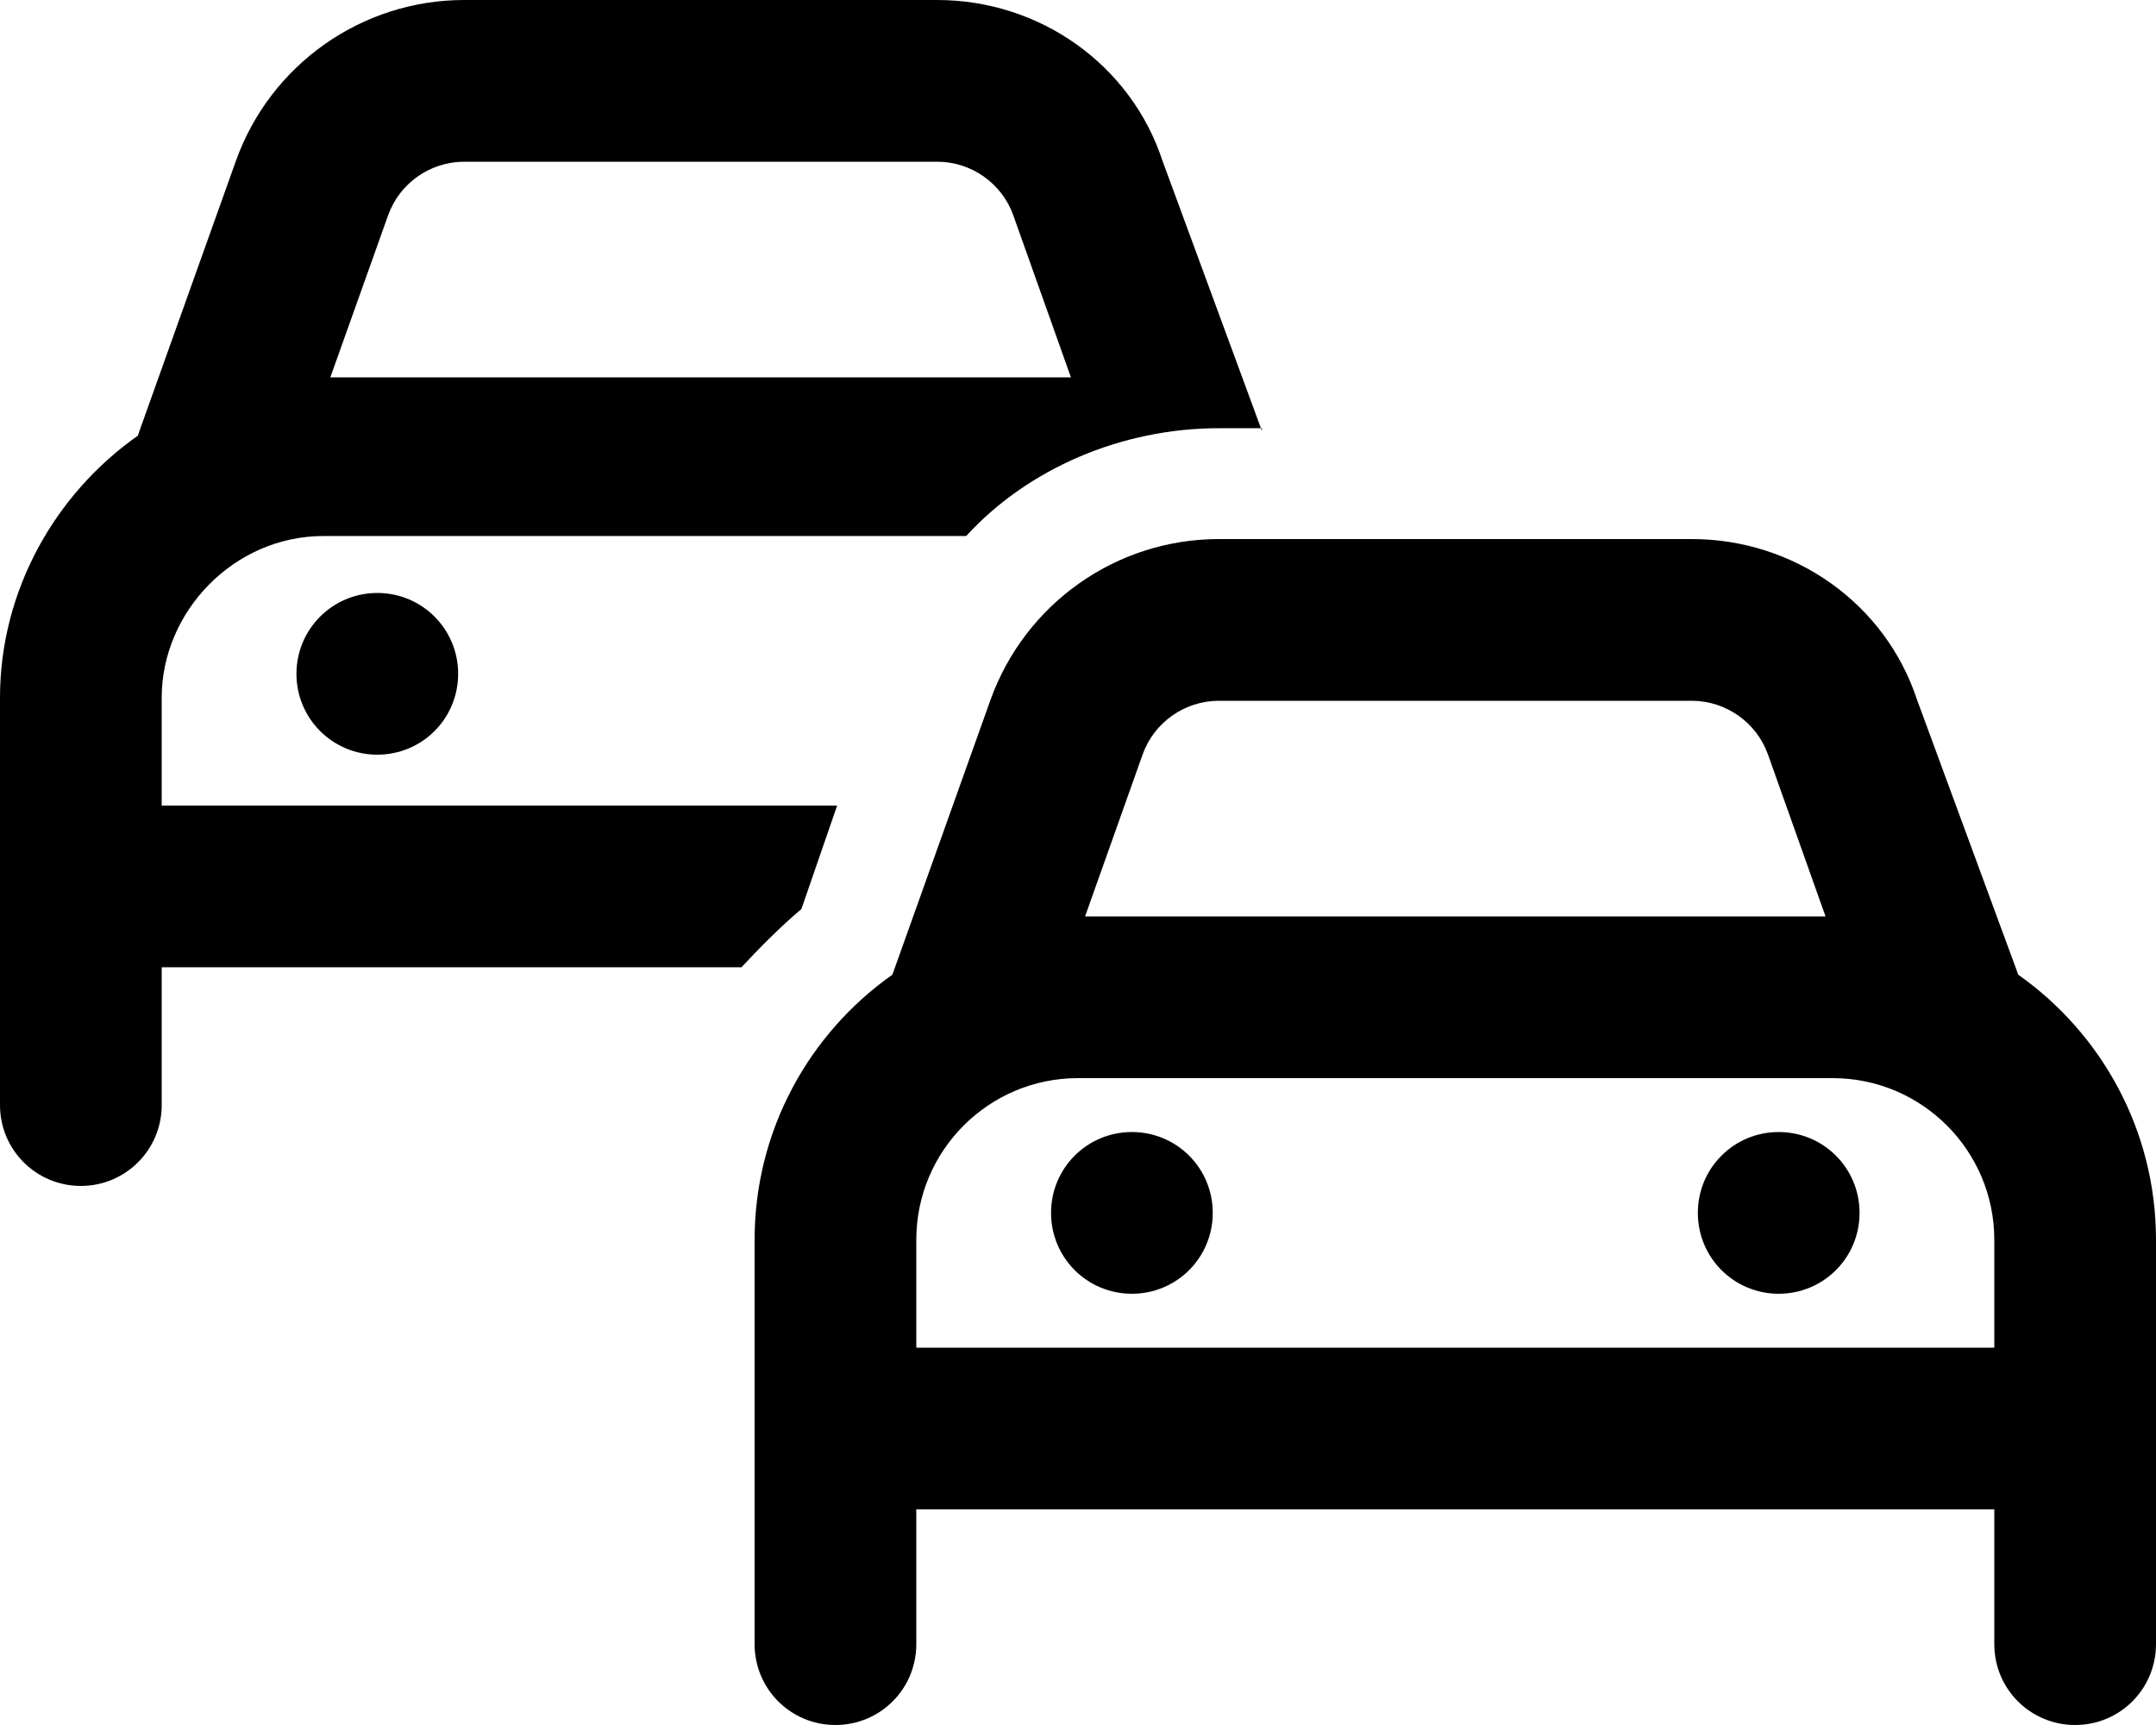 <svg xmlns="http://www.w3.org/2000/svg" viewBox="0 0 640 512"><!--! Font Awesome Pro 6.2.0 by @fontawesome - https://fontawesome.com License - https://fontawesome.com/license (Commercial License) Copyright 2022 Fonticons, Inc. --><path d="M70.02 47.78C80.26 19.13 107.4 0 137.8 0H278.2C308.6 0 335.7 19.13 345.1 47.78L374.6 127.9L374.6 127.1H361.8C332.9 127.1 305.1 139.1 286.8 159.1H96C69.49 159.1 48 181.5 48 207.1V239.1H248.5L237.9 269.8C231.4 275.3 225.4 281.4 220.1 287.1H48V328C48 341.3 37.25 352 24 352C10.75 352 0 341.3 0 328V207.1C0 175.5 16.18 146.7 40.94 129.3C41.08 128.9 41.23 128.4 41.4 127.9L70.02 47.78zM137.8 48C127.7 48 118.6 54.38 115.2 63.93L98.06 112H317.9L300.8 63.93C297.4 54.38 288.3 48 278.2 48H137.8zM88 200C88 186.7 98.75 176 112 176C125.3 176 136 186.7 136 200C136 213.3 125.3 224 112 224C98.75 224 88 213.3 88 200zM312 360C312 346.7 322.7 336 336 336C349.3 336 360 346.7 360 360C360 373.3 349.3 384 336 384C322.7 384 312 373.3 312 360zM552 360C552 373.3 541.3 384 528 384C514.7 384 504 373.3 504 360C504 346.7 514.7 336 528 336C541.3 336 552 346.7 552 360zM294 207.8C304.3 179.1 331.4 160 361.8 160H502.2C532.6 160 559.7 179.1 569.1 207.8L598.6 287.9C598.8 288.4 598.9 288.9 599.1 289.3C623.8 306.7 640 335.5 640 368V488C640 501.3 629.3 512 616 512C602.7 512 592 501.3 592 488V448H272V488C272 501.3 261.3 512 248 512C234.7 512 224 501.3 224 488V368C224 335.5 240.2 306.7 264.9 289.3C265.1 288.9 265.2 288.4 265.4 287.9L294 207.8zM361.8 208C351.7 208 342.6 214.4 339.2 223.9L322.1 272H541.9L524.8 223.9C521.4 214.4 512.3 208 502.2 208H361.8zM544 320H320C293.5 320 272 341.5 272 368V400H592V368C592 341.5 570.5 320 544 320z"/></svg>